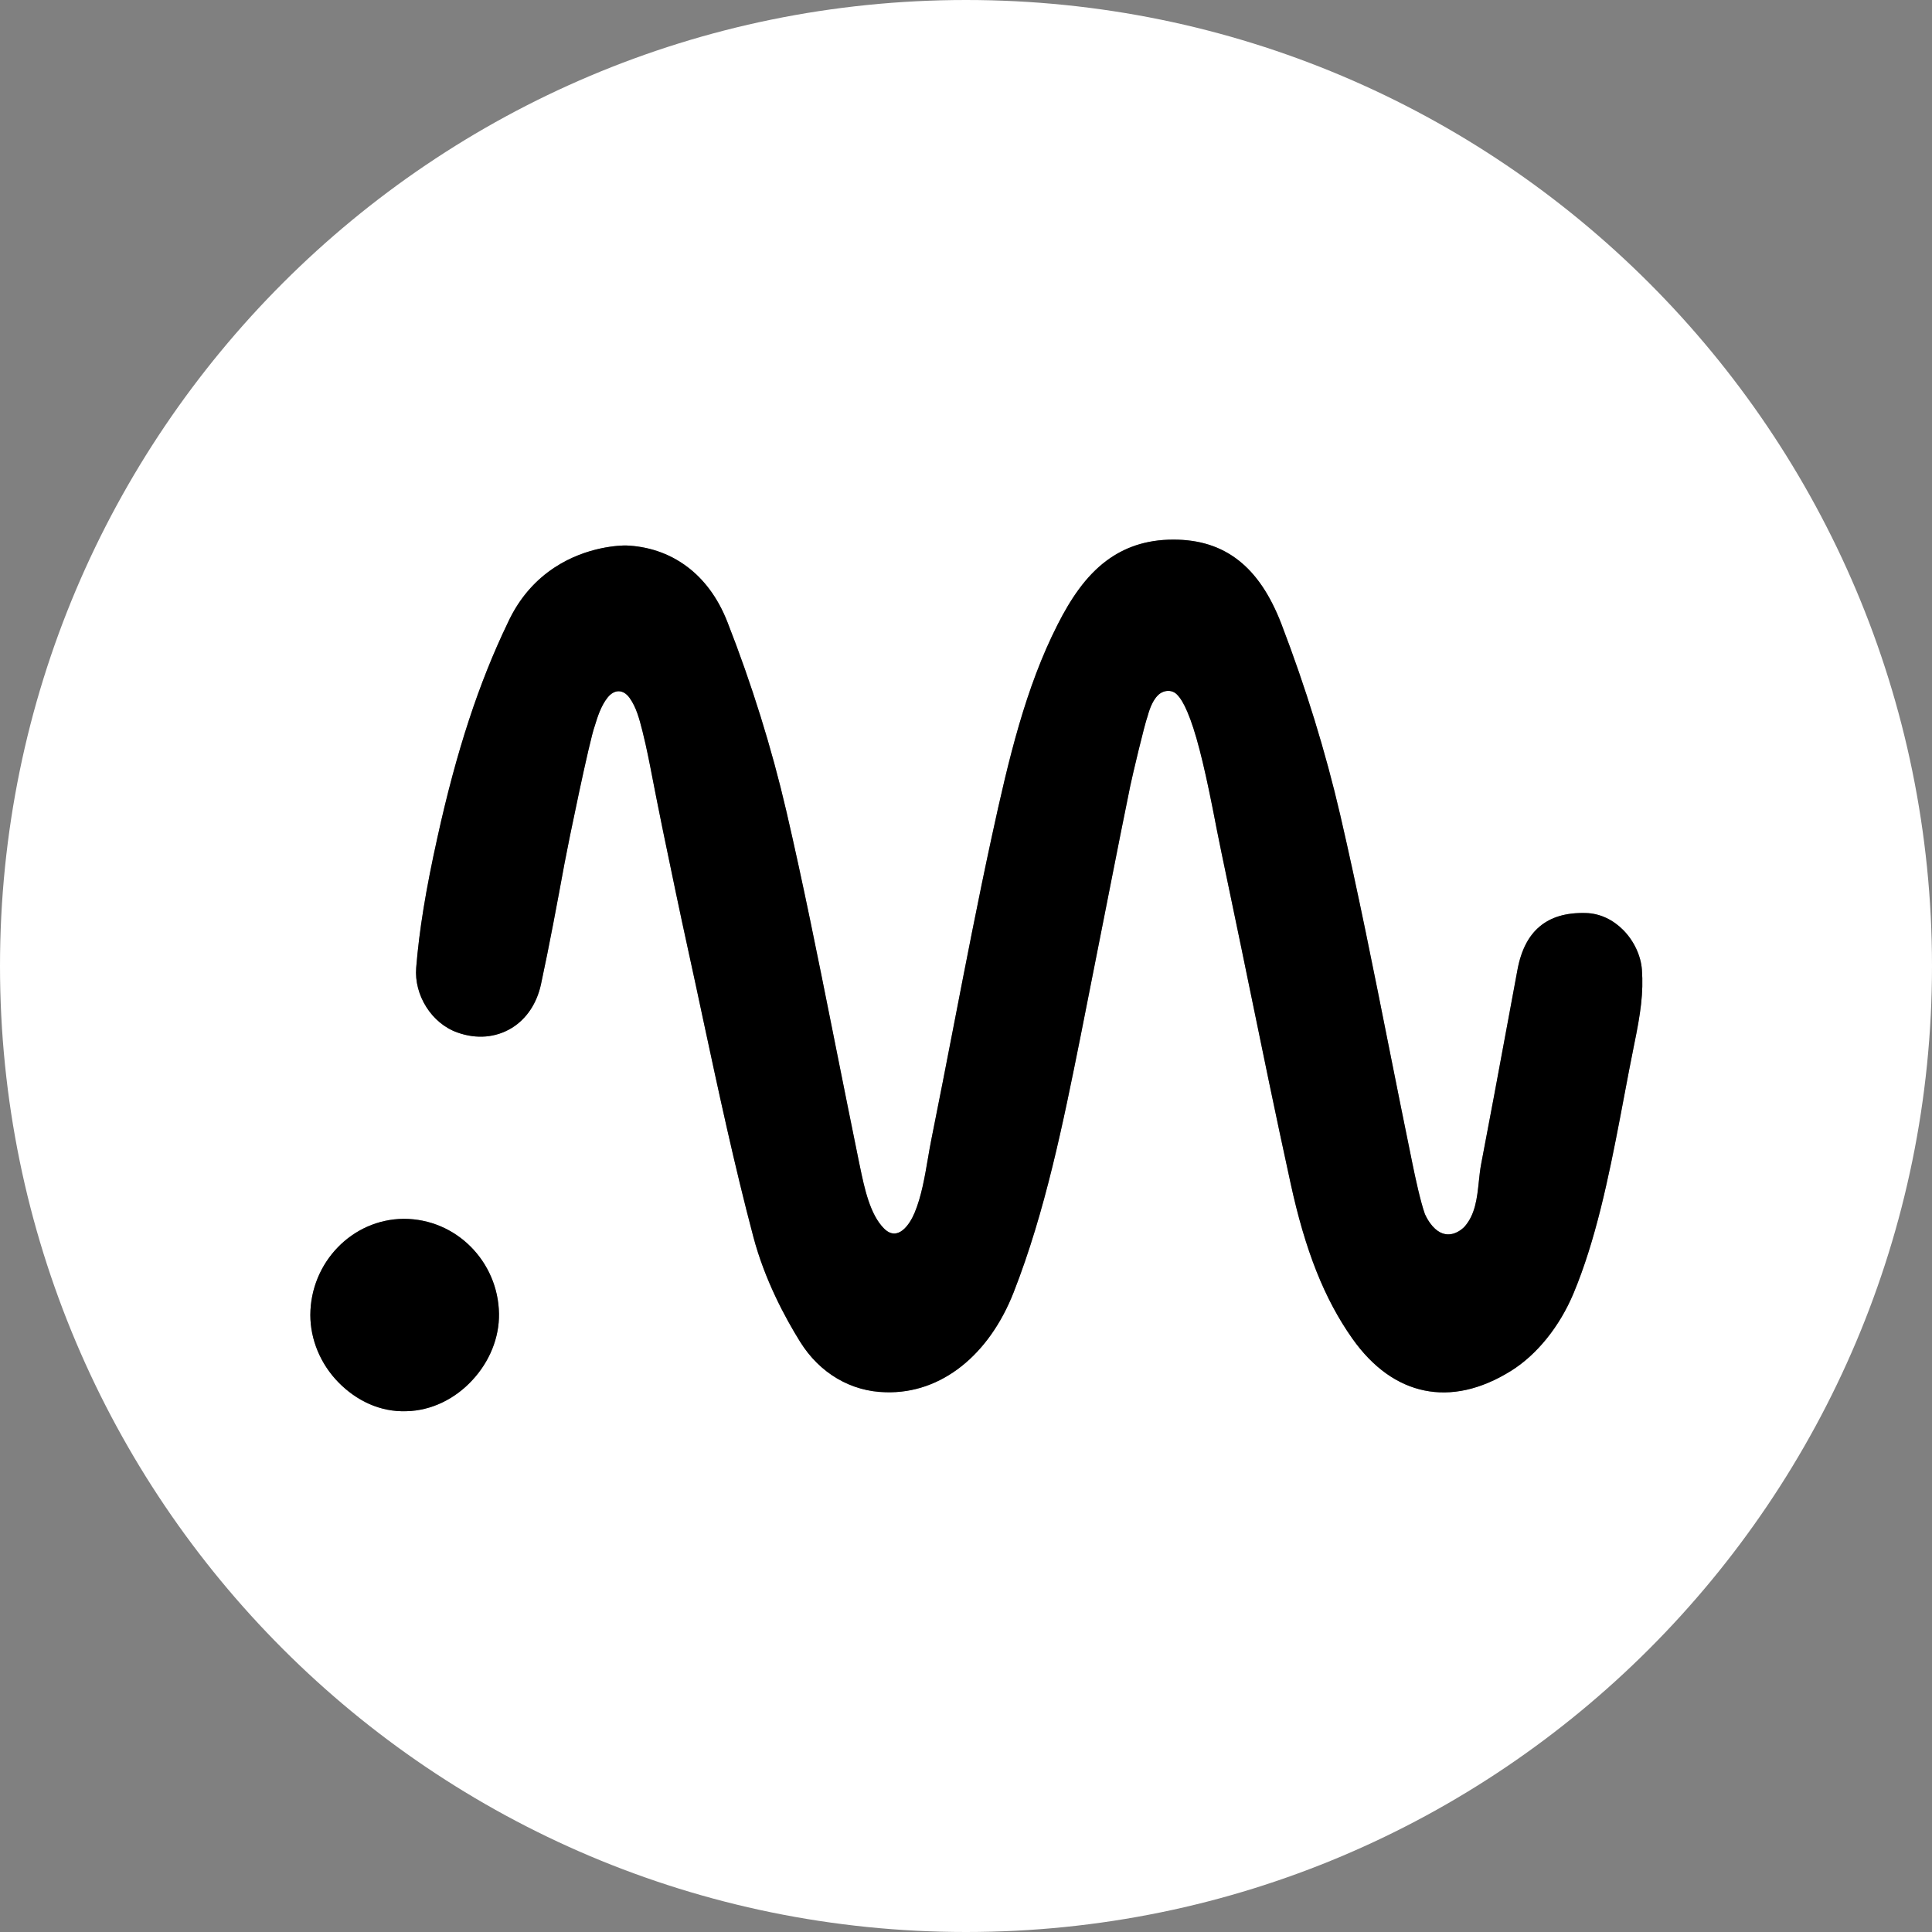 <svg width="150" height="150" viewBox="0 0 150 150" fill="none" xmlns="http://www.w3.org/2000/svg">
<rect x="0" y="0" width="150" height="150" fill="#808080" stroke="none"/>
<path d="M75 0C116.421 0 150 33.579 150 75C150 116.421 116.421 150 75 150C33.579 150 0 116.421 0 75C0 33.579 33.579 0 75 0ZM31.343 94.629C29.336 94.646 27.533 95.493 26.227 96.841C24.913 98.196 24.102 100.059 24.094 102.093C24.094 104.006 24.888 105.904 26.267 107.315C27.642 108.723 29.491 109.644 31.565 109.565C33.488 109.523 35.333 108.614 36.679 107.146C38.004 105.723 38.774 103.855 38.741 101.985C38.709 99.969 37.874 98.117 36.529 96.776C35.203 95.454 33.383 94.629 31.343 94.629ZM91.102 41.895C88.943 41.895 87.268 42.519 85.902 43.538C84.294 44.738 83.118 46.508 82.108 48.499C79.629 53.385 78.324 58.854 76.994 64.99C75.935 69.876 74.985 74.783 74.034 79.69C73.47 82.602 72.905 85.514 72.318 88.422C72.217 88.92 72.129 89.441 72.038 89.972C71.794 91.399 71.539 92.889 71.013 94.152C70.626 95.085 69.703 96.443 68.637 95.383C67.541 94.293 67.108 92.214 66.776 90.619C66.747 90.477 66.718 90.337 66.689 90.203C66.117 87.399 65.555 84.596 64.993 81.793C64.868 81.17 64.744 80.546 64.619 79.923C63.485 74.251 62.352 68.579 61.044 62.944C59.911 58.07 58.374 53.139 56.478 48.298C55.712 46.34 54.62 44.968 53.399 44.037C51.907 42.898 50.212 42.412 48.602 42.35C48.221 42.348 45.589 42.393 43.05 44.065C41.694 44.957 40.361 46.311 39.416 48.371C37.176 53.026 35.44 58.309 33.966 64.998C33.054 69.101 32.549 72.227 32.312 75.128C32.225 76.187 32.523 77.275 33.096 78.181C33.672 79.091 34.521 79.812 35.505 80.16C37.012 80.703 38.514 80.561 39.745 79.804C40.869 79.109 41.679 77.92 42.002 76.418C42.671 73.31 43.262 70.111 43.831 67.024C44.116 65.468 45.785 57.397 46.172 56.379C46.181 56.349 46.191 56.319 46.2 56.287C46.377 55.71 46.661 54.788 47.184 54.145C47.707 53.503 48.392 53.506 48.879 54.183C49.408 54.918 49.643 55.838 49.864 56.706C49.872 56.737 49.88 56.768 49.888 56.799C50.201 58.044 50.445 59.308 50.688 60.57C50.781 61.051 50.874 61.532 50.971 62.012C51.129 62.822 51.288 63.599 51.414 64.213C51.447 64.375 51.478 64.526 51.506 64.663C52.152 67.791 52.787 70.84 53.455 73.888L53.456 73.891C53.833 75.62 54.211 77.351 54.582 79.115C55.785 84.723 57.022 90.487 58.492 96.038C59.374 99.369 60.953 102.302 62.122 104.179C63.645 106.624 66.073 108.041 68.763 108.093C70.908 108.159 72.925 107.443 74.652 106.074C76.334 104.742 77.743 102.782 78.705 100.322C81.159 94.055 82.541 87.196 83.877 80.548C83.884 80.514 84.833 75.702 85.803 70.806C85.961 70.008 86.118 69.21 86.275 68.412C86.763 65.94 87.25 63.468 87.757 61C87.921 60.217 88.85 56.281 89.103 55.593C89.312 54.819 89.579 54.31 89.885 53.997C90.284 53.589 90.943 53.495 91.366 53.908C91.658 54.192 91.915 54.638 92.18 55.253C92.825 56.752 93.431 59.151 94.144 62.733C94.589 65.054 95.075 67.367 95.561 69.68C95.841 71.011 96.121 72.343 96.393 73.675L96.889 76.087C97.963 81.314 99.05 86.609 100.188 91.811C101.343 97.143 102.842 100.872 104.99 103.92C106.602 106.201 108.515 107.531 110.593 107.956C112.671 108.381 114.946 107.907 117.309 106.438C119.303 105.198 121.083 103.012 122.171 100.408C123.878 96.325 124.877 91.511 125.787 86.762C125.892 86.21 125.997 85.658 126.101 85.108C126.356 83.756 126.609 82.415 126.872 81.12C127.382 78.654 127.604 77.078 127.477 75.282C127.398 74.212 126.871 73.066 126.039 72.219C125.266 71.432 124.242 70.908 123.105 70.887C121.565 70.847 120.405 71.209 119.544 71.931C118.691 72.645 118.107 73.737 117.815 75.293L116.97 79.852C116.325 83.349 115.67 86.857 115.003 90.342C114.915 90.786 114.866 91.258 114.815 91.735C114.682 93.003 114.545 94.314 113.681 95.266C113.498 95.443 112.937 95.943 112.2 95.814C111.735 95.733 111.121 95.327 110.629 94.26C110.286 93.302 109.876 91.404 109.663 90.35C109.046 87.338 108.44 84.324 107.84 81.31C106.66 75.384 105.444 69.278 104.051 63.256C102.918 58.383 101.383 53.388 99.477 48.415C98.606 46.166 97.514 44.572 96.182 43.522C94.784 42.42 93.115 41.895 91.102 41.895Z" fill="white"/>
<path d="M96.182 43.522C94.785 42.42 93.115 41.895 91.102 41.895C88.944 41.895 87.269 42.52 85.903 43.538C84.294 44.739 83.118 46.509 82.109 48.499C79.629 53.385 78.324 58.853 76.994 64.99C75.936 69.876 74.985 74.783 74.034 79.691C73.469 82.603 72.905 85.514 72.319 88.422C72.218 88.92 72.128 89.441 72.038 89.972C71.794 91.399 71.539 92.889 71.013 94.152C70.626 95.085 69.703 96.443 68.637 95.383C67.54 94.293 67.108 92.213 66.776 90.619C66.746 90.476 66.718 90.337 66.689 90.204C66.117 87.4 65.555 84.596 64.994 81.793C64.869 81.169 64.744 80.546 64.62 79.922C63.486 74.251 62.352 68.579 61.044 62.944C59.91 58.069 58.374 53.139 56.478 48.298C55.712 46.34 54.62 44.969 53.4 44.038C51.907 42.898 50.212 42.412 48.602 42.35C48.222 42.348 45.59 42.392 43.05 44.064C41.694 44.957 40.361 46.31 39.416 48.371C37.176 53.026 35.44 58.309 33.966 64.998C33.054 69.101 32.549 72.227 32.313 75.128C32.225 76.188 32.522 77.275 33.096 78.181C33.671 79.092 34.521 79.813 35.505 80.16C37.013 80.703 38.514 80.561 39.745 79.804C40.87 79.109 41.679 77.919 42.002 76.418C42.671 73.309 43.262 70.111 43.831 67.025C44.116 65.469 45.785 57.397 46.172 56.379C46.181 56.35 46.19 56.319 46.2 56.288C46.377 55.711 46.66 54.788 47.183 54.146C47.706 53.503 48.392 53.506 48.879 54.182C49.408 54.917 49.643 55.838 49.864 56.706C49.872 56.737 49.88 56.768 49.888 56.799C50.201 58.044 50.445 59.308 50.688 60.57C50.781 61.051 50.874 61.532 50.971 62.011C51.129 62.822 51.288 63.598 51.414 64.213C51.447 64.375 51.478 64.526 51.506 64.663C52.152 67.791 52.787 70.839 53.455 73.888L53.456 73.891C53.833 75.62 54.211 77.351 54.582 79.115C55.785 84.723 57.022 90.487 58.493 96.038C59.375 99.369 60.954 102.301 62.123 104.178C63.645 106.623 66.073 108.041 68.763 108.093C70.908 108.159 72.925 107.443 74.653 106.074C76.334 104.742 77.743 102.782 78.705 100.323C81.159 94.056 82.542 87.196 83.877 80.548C83.877 80.548 84.83 75.719 85.803 70.805C85.961 70.008 86.118 69.21 86.275 68.412C86.763 65.94 87.251 63.468 87.757 61C87.921 60.218 88.849 56.28 89.103 55.592C89.311 54.819 89.579 54.31 89.885 53.997C90.283 53.589 90.943 53.495 91.366 53.908C91.658 54.193 91.916 54.638 92.18 55.253C92.825 56.752 93.43 59.151 94.144 62.733C94.588 65.054 95.075 67.367 95.561 69.68C95.841 71.011 96.121 72.343 96.393 73.675L96.889 76.087C97.963 81.314 99.051 86.609 100.189 91.812C101.343 97.144 102.842 100.872 104.991 103.92C106.603 106.201 108.515 107.531 110.593 107.956C112.671 108.382 114.945 107.908 117.308 106.439C119.303 105.198 121.084 103.012 122.171 100.408C123.878 96.324 124.878 91.511 125.787 86.761C125.893 86.21 125.997 85.658 126.1 85.109C126.356 83.756 126.609 82.415 126.872 81.12C127.382 78.654 127.605 77.078 127.477 75.282C127.398 74.212 126.872 73.066 126.039 72.219C125.266 71.432 124.242 70.909 123.106 70.887C121.565 70.847 120.405 71.21 119.544 71.931C118.691 72.645 118.107 73.737 117.816 75.293L116.97 79.851C116.325 83.349 115.67 86.857 115.003 90.342C114.916 90.786 114.866 91.257 114.816 91.735C114.683 93.003 114.545 94.314 113.681 95.266C113.498 95.443 112.938 95.943 112.201 95.814C111.735 95.733 111.121 95.327 110.629 94.26C110.286 93.302 109.876 91.404 109.663 90.35C109.046 87.338 108.44 84.325 107.84 81.31C106.66 75.384 105.445 69.278 104.051 63.256C102.918 58.383 101.382 53.388 99.476 48.416C98.606 46.166 97.514 44.572 96.182 43.522Z" fill="black"/>
<path d="M36.529 96.776C35.203 95.454 33.383 94.629 31.343 94.629C29.336 94.646 27.534 95.493 26.227 96.841C24.913 98.196 24.102 100.059 24.094 102.092C24.094 104.006 24.888 105.903 26.266 107.315C27.642 108.723 29.491 109.644 31.565 109.566C33.488 109.523 35.333 108.614 36.679 107.147C38.004 105.723 38.775 103.855 38.742 101.985C38.709 99.968 37.874 98.116 36.529 96.776Z" fill="black"/>
</svg>
